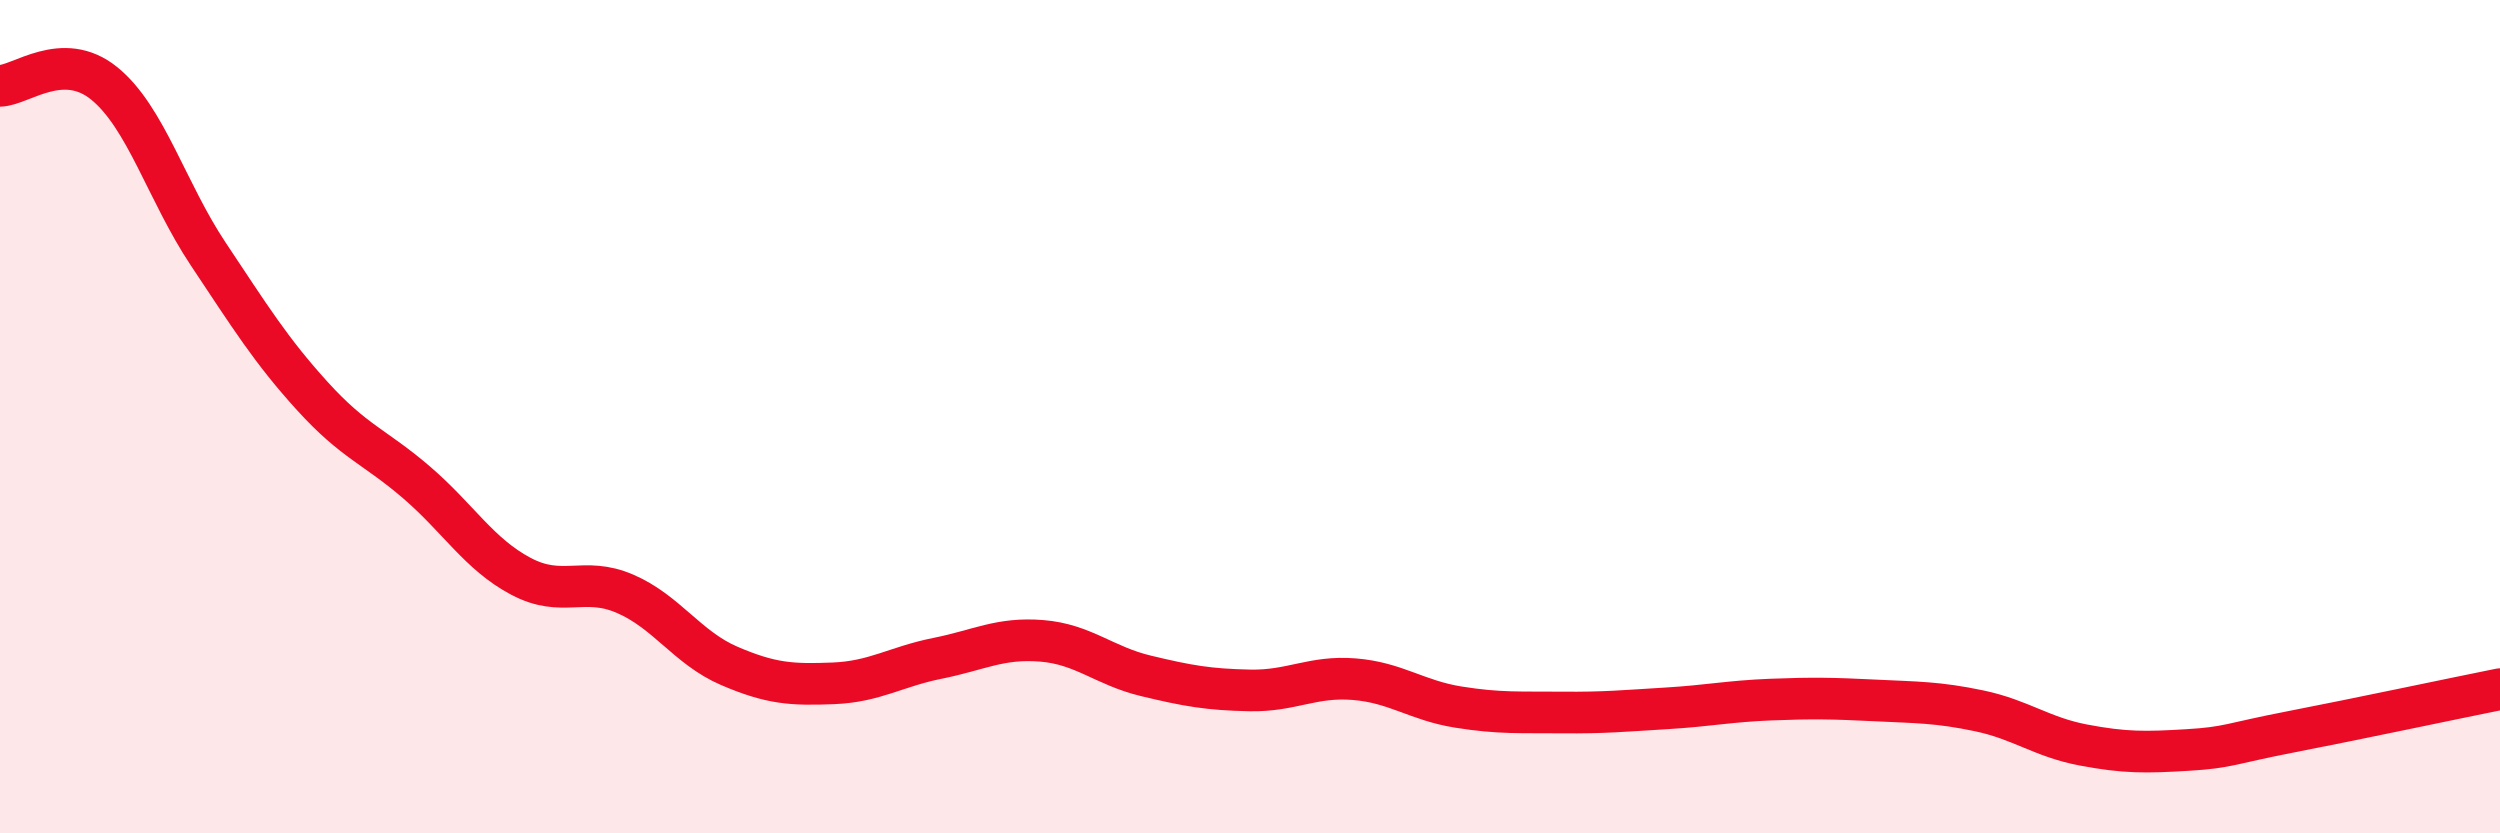 
    <svg width="60" height="20" viewBox="0 0 60 20" xmlns="http://www.w3.org/2000/svg">
      <path
        d="M 0,2.06 C 0.5,2.05 1.5,1.19 2.5,2 C 3.5,2.81 4,4.6 5,6.1 C 6,7.6 6.5,8.41 7.5,9.51 C 8.5,10.61 9,10.72 10,11.58 C 11,12.44 11.5,13.3 12.5,13.83 C 13.5,14.36 14,13.82 15,14.25 C 16,14.68 16.5,15.55 17.5,15.98 C 18.5,16.41 19,16.44 20,16.4 C 21,16.36 21.5,16 22.5,15.8 C 23.5,15.6 24,15.3 25,15.38 C 26,15.46 26.5,15.98 27.5,16.22 C 28.5,16.46 29,16.55 30,16.57 C 31,16.59 31.5,16.22 32.5,16.3 C 33.5,16.38 34,16.81 35,16.97 C 36,17.13 36.5,17.09 37.5,17.1 C 38.5,17.11 39,17.06 40,17 C 41,16.94 41.5,16.83 42.5,16.79 C 43.5,16.75 44,16.76 45,16.81 C 46,16.86 46.5,16.85 47.5,17.06 C 48.5,17.27 49,17.69 50,17.88 C 51,18.07 51.5,18.06 52.5,18 C 53.5,17.94 53.5,17.85 55,17.56 C 56.5,17.27 59,16.74 60,16.54L60 20L0 20Z"
        fill="#EB0A25"
        opacity="0.1"
        stroke-linecap="round"
        stroke-linejoin="round"
      />
      <path
        d="M 0,2.06 C 0.5,2.05 1.5,1.19 2.5,2 C 3.5,2.81 4,4.6 5,6.1 C 6,7.6 6.5,8.41 7.5,9.51 C 8.5,10.61 9,10.72 10,11.58 C 11,12.44 11.5,13.3 12.5,13.83 C 13.5,14.36 14,13.82 15,14.25 C 16,14.68 16.5,15.55 17.5,15.98 C 18.5,16.41 19,16.44 20,16.4 C 21,16.36 21.5,16 22.5,15.8 C 23.5,15.6 24,15.3 25,15.38 C 26,15.46 26.5,15.98 27.5,16.22 C 28.5,16.46 29,16.55 30,16.57 C 31,16.59 31.5,16.22 32.5,16.3 C 33.5,16.38 34,16.81 35,16.97 C 36,17.13 36.5,17.09 37.5,17.1 C 38.5,17.11 39,17.06 40,17 C 41,16.94 41.5,16.83 42.5,16.79 C 43.5,16.75 44,16.76 45,16.81 C 46,16.86 46.5,16.85 47.5,17.06 C 48.5,17.27 49,17.69 50,17.88 C 51,18.07 51.5,18.06 52.5,18 C 53.5,17.94 53.5,17.85 55,17.56 C 56.5,17.27 59,16.74 60,16.54"
        stroke="#EB0A25"
        stroke-width="1"
        fill="none"
        stroke-linecap="round"
        stroke-linejoin="round"
      />
    </svg>
  